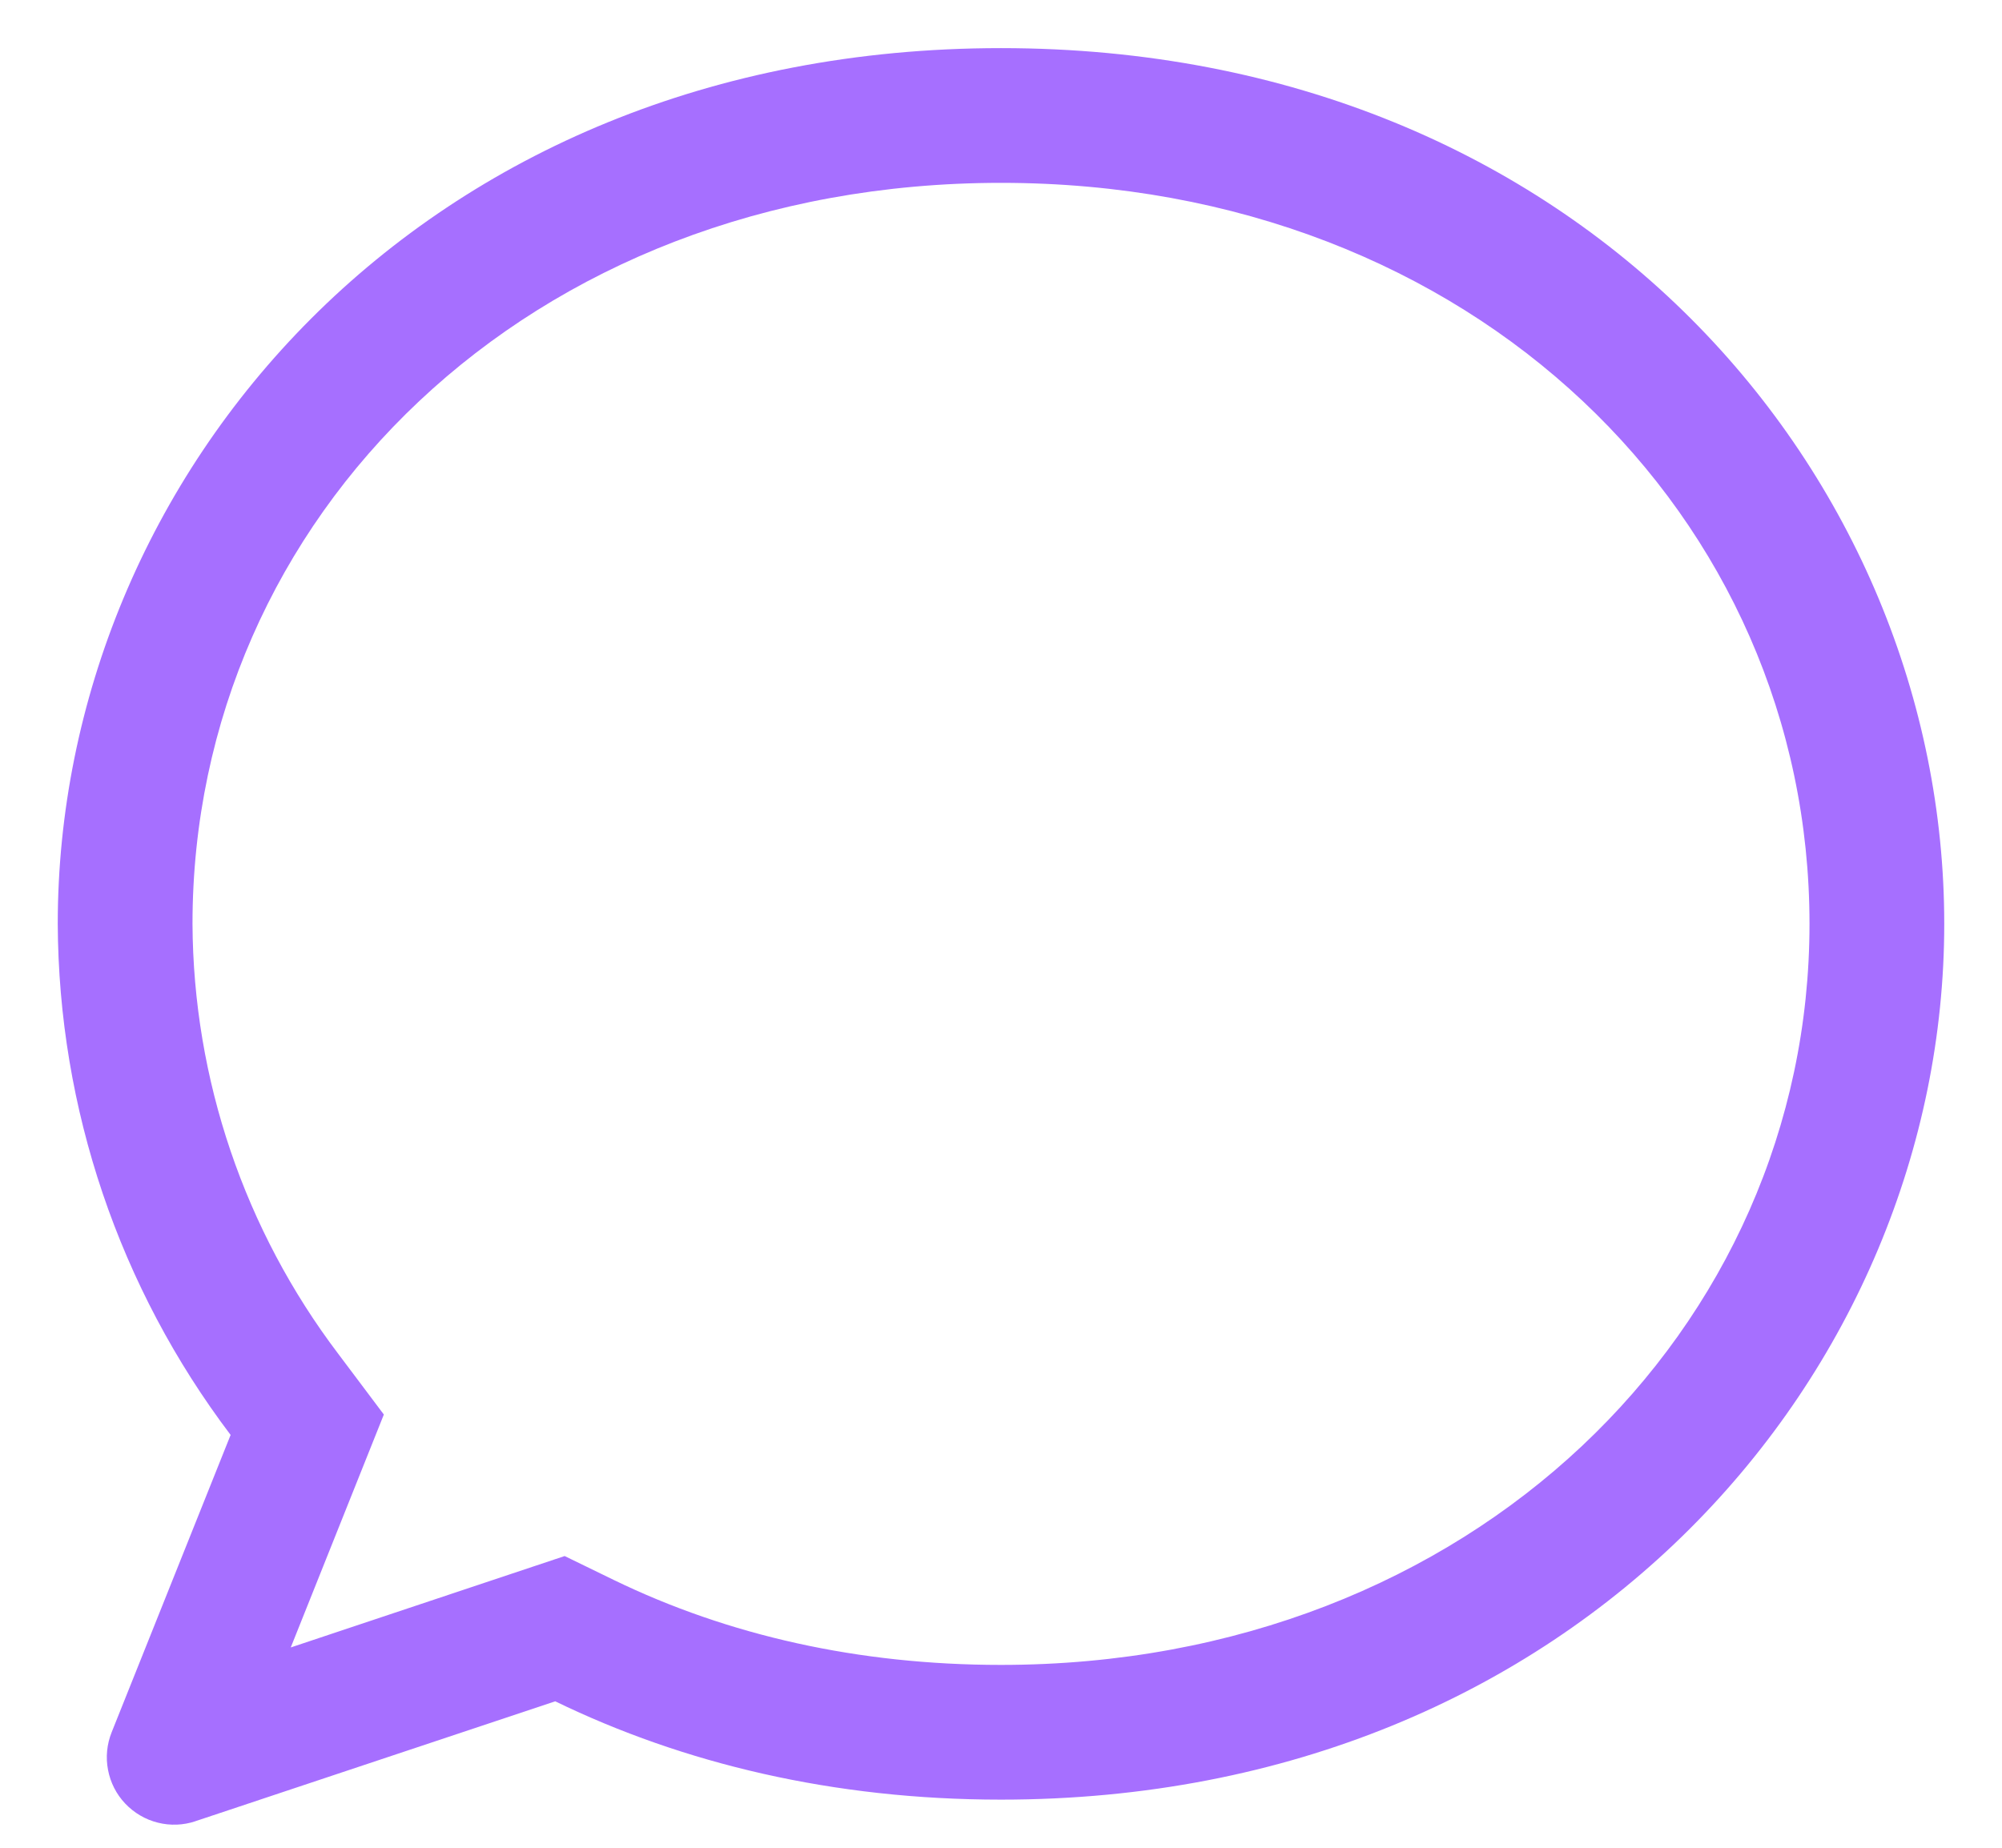 <svg width="26" height="24" viewBox="0 0 26 24" fill="none" xmlns="http://www.w3.org/2000/svg">
<path d="M3.777 21.398L7.333 20.211L7.974 20.523C9.456 21.242 11.15 21.625 13 21.625C19.118 21.625 23.5 17.253 23.5 12C23.5 6.727 19.149 2.375 13 2.375C6.851 2.375 2.5 6.727 2.5 12C2.51 14.018 3.175 15.978 4.394 17.586L4.985 18.373L3.777 21.396V21.398ZM2.54 23.655C2.382 23.708 2.212 23.715 2.05 23.674C1.888 23.634 1.741 23.547 1.626 23.426C1.511 23.305 1.434 23.153 1.403 22.989C1.371 22.825 1.388 22.655 1.45 22.5L2.995 18.638C1.548 16.726 0.76 14.397 0.75 12C0.75 6.2 5.444 0.625 13 0.625C20.556 0.625 25.25 6.2 25.25 12C25.25 17.799 20.508 23.375 13 23.375C10.821 23.375 8.875 22.906 7.211 22.098L2.538 23.655H2.54Z" fill="#A66FFF"/>
</svg>
